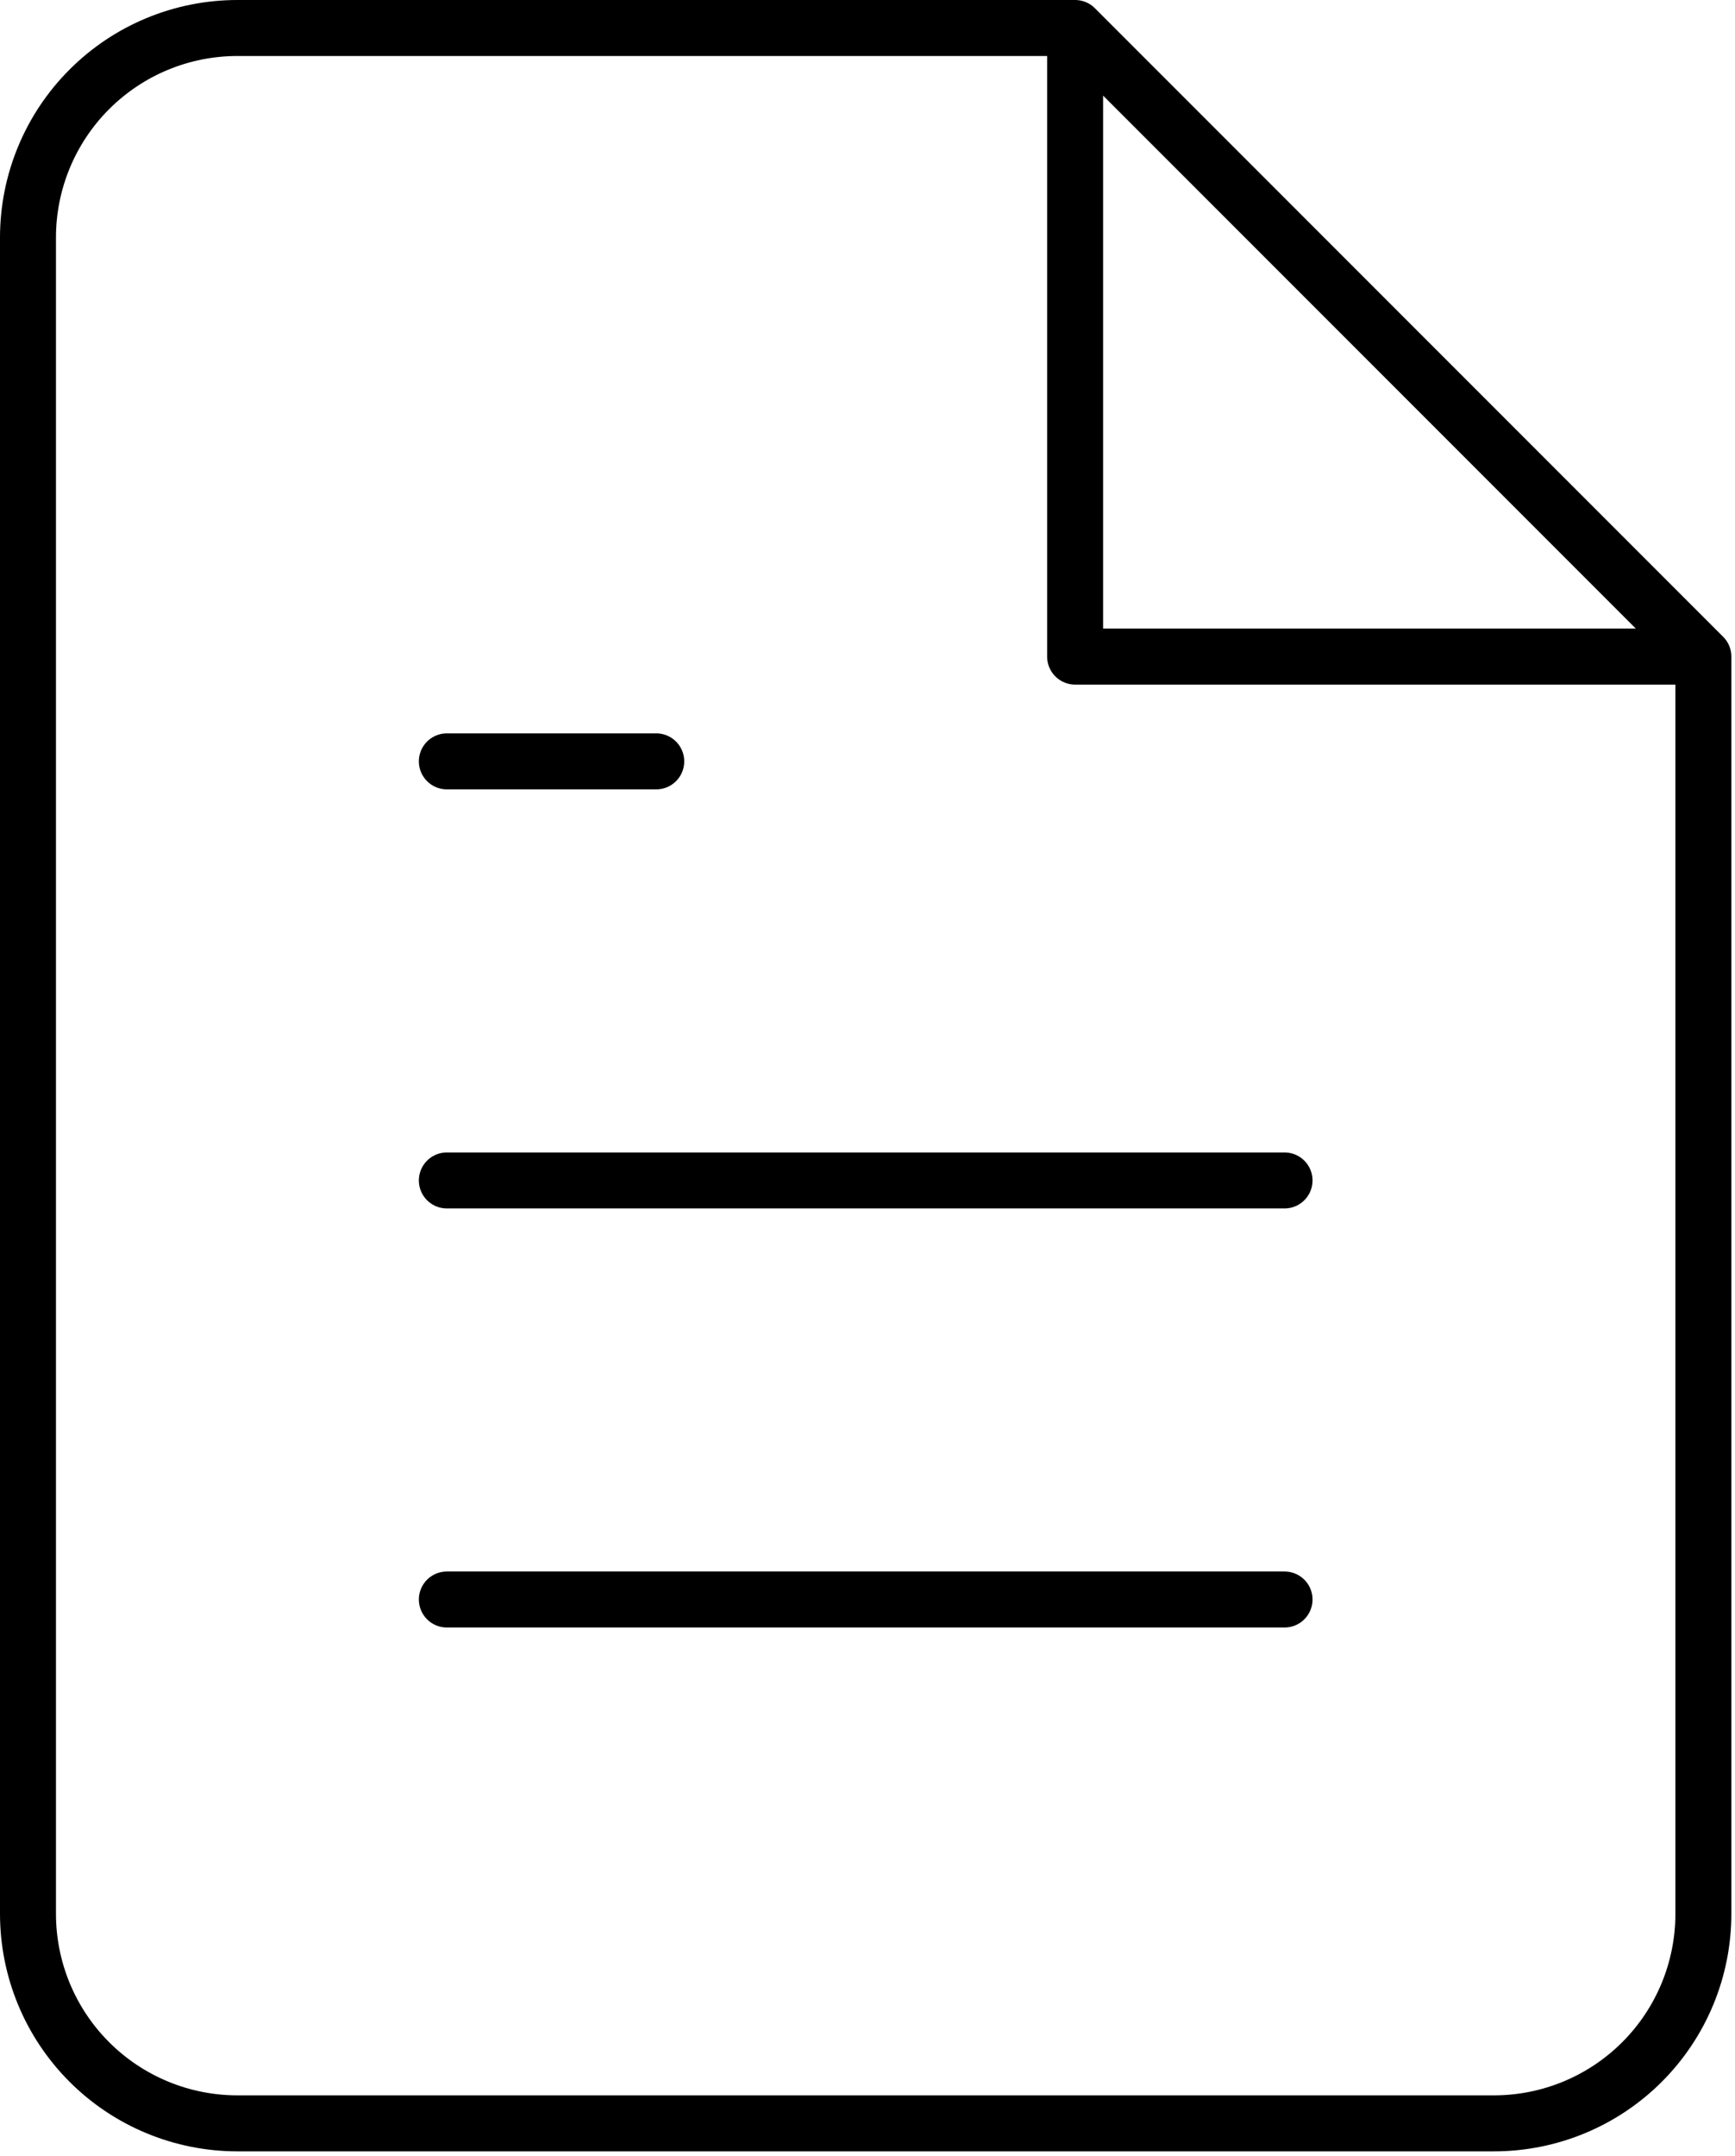 <?xml version="1.0" encoding="UTF-8"?> <svg xmlns="http://www.w3.org/2000/svg" width="62" height="77" viewBox="0 0 62 77" fill="none"><path d="M38.419 1H8.484C6.499 1 4.595 1.788 3.192 3.192C1.788 4.595 1 6.499 1 8.484V68.354C1 70.339 1.788 72.242 3.192 73.646C4.595 75.049 6.499 75.838 8.484 75.838H53.386C55.371 75.838 57.275 75.049 58.678 73.646C60.082 72.242 60.87 70.339 60.87 68.354V23.451M38.419 1L60.87 23.451M38.419 1L38.419 23.451H60.87M45.903 42.161H15.968M45.903 57.128H15.968M23.451 27.193H15.968" stroke="black" stroke-width="2" stroke-linecap="round" stroke-linejoin="round"></path></svg> 